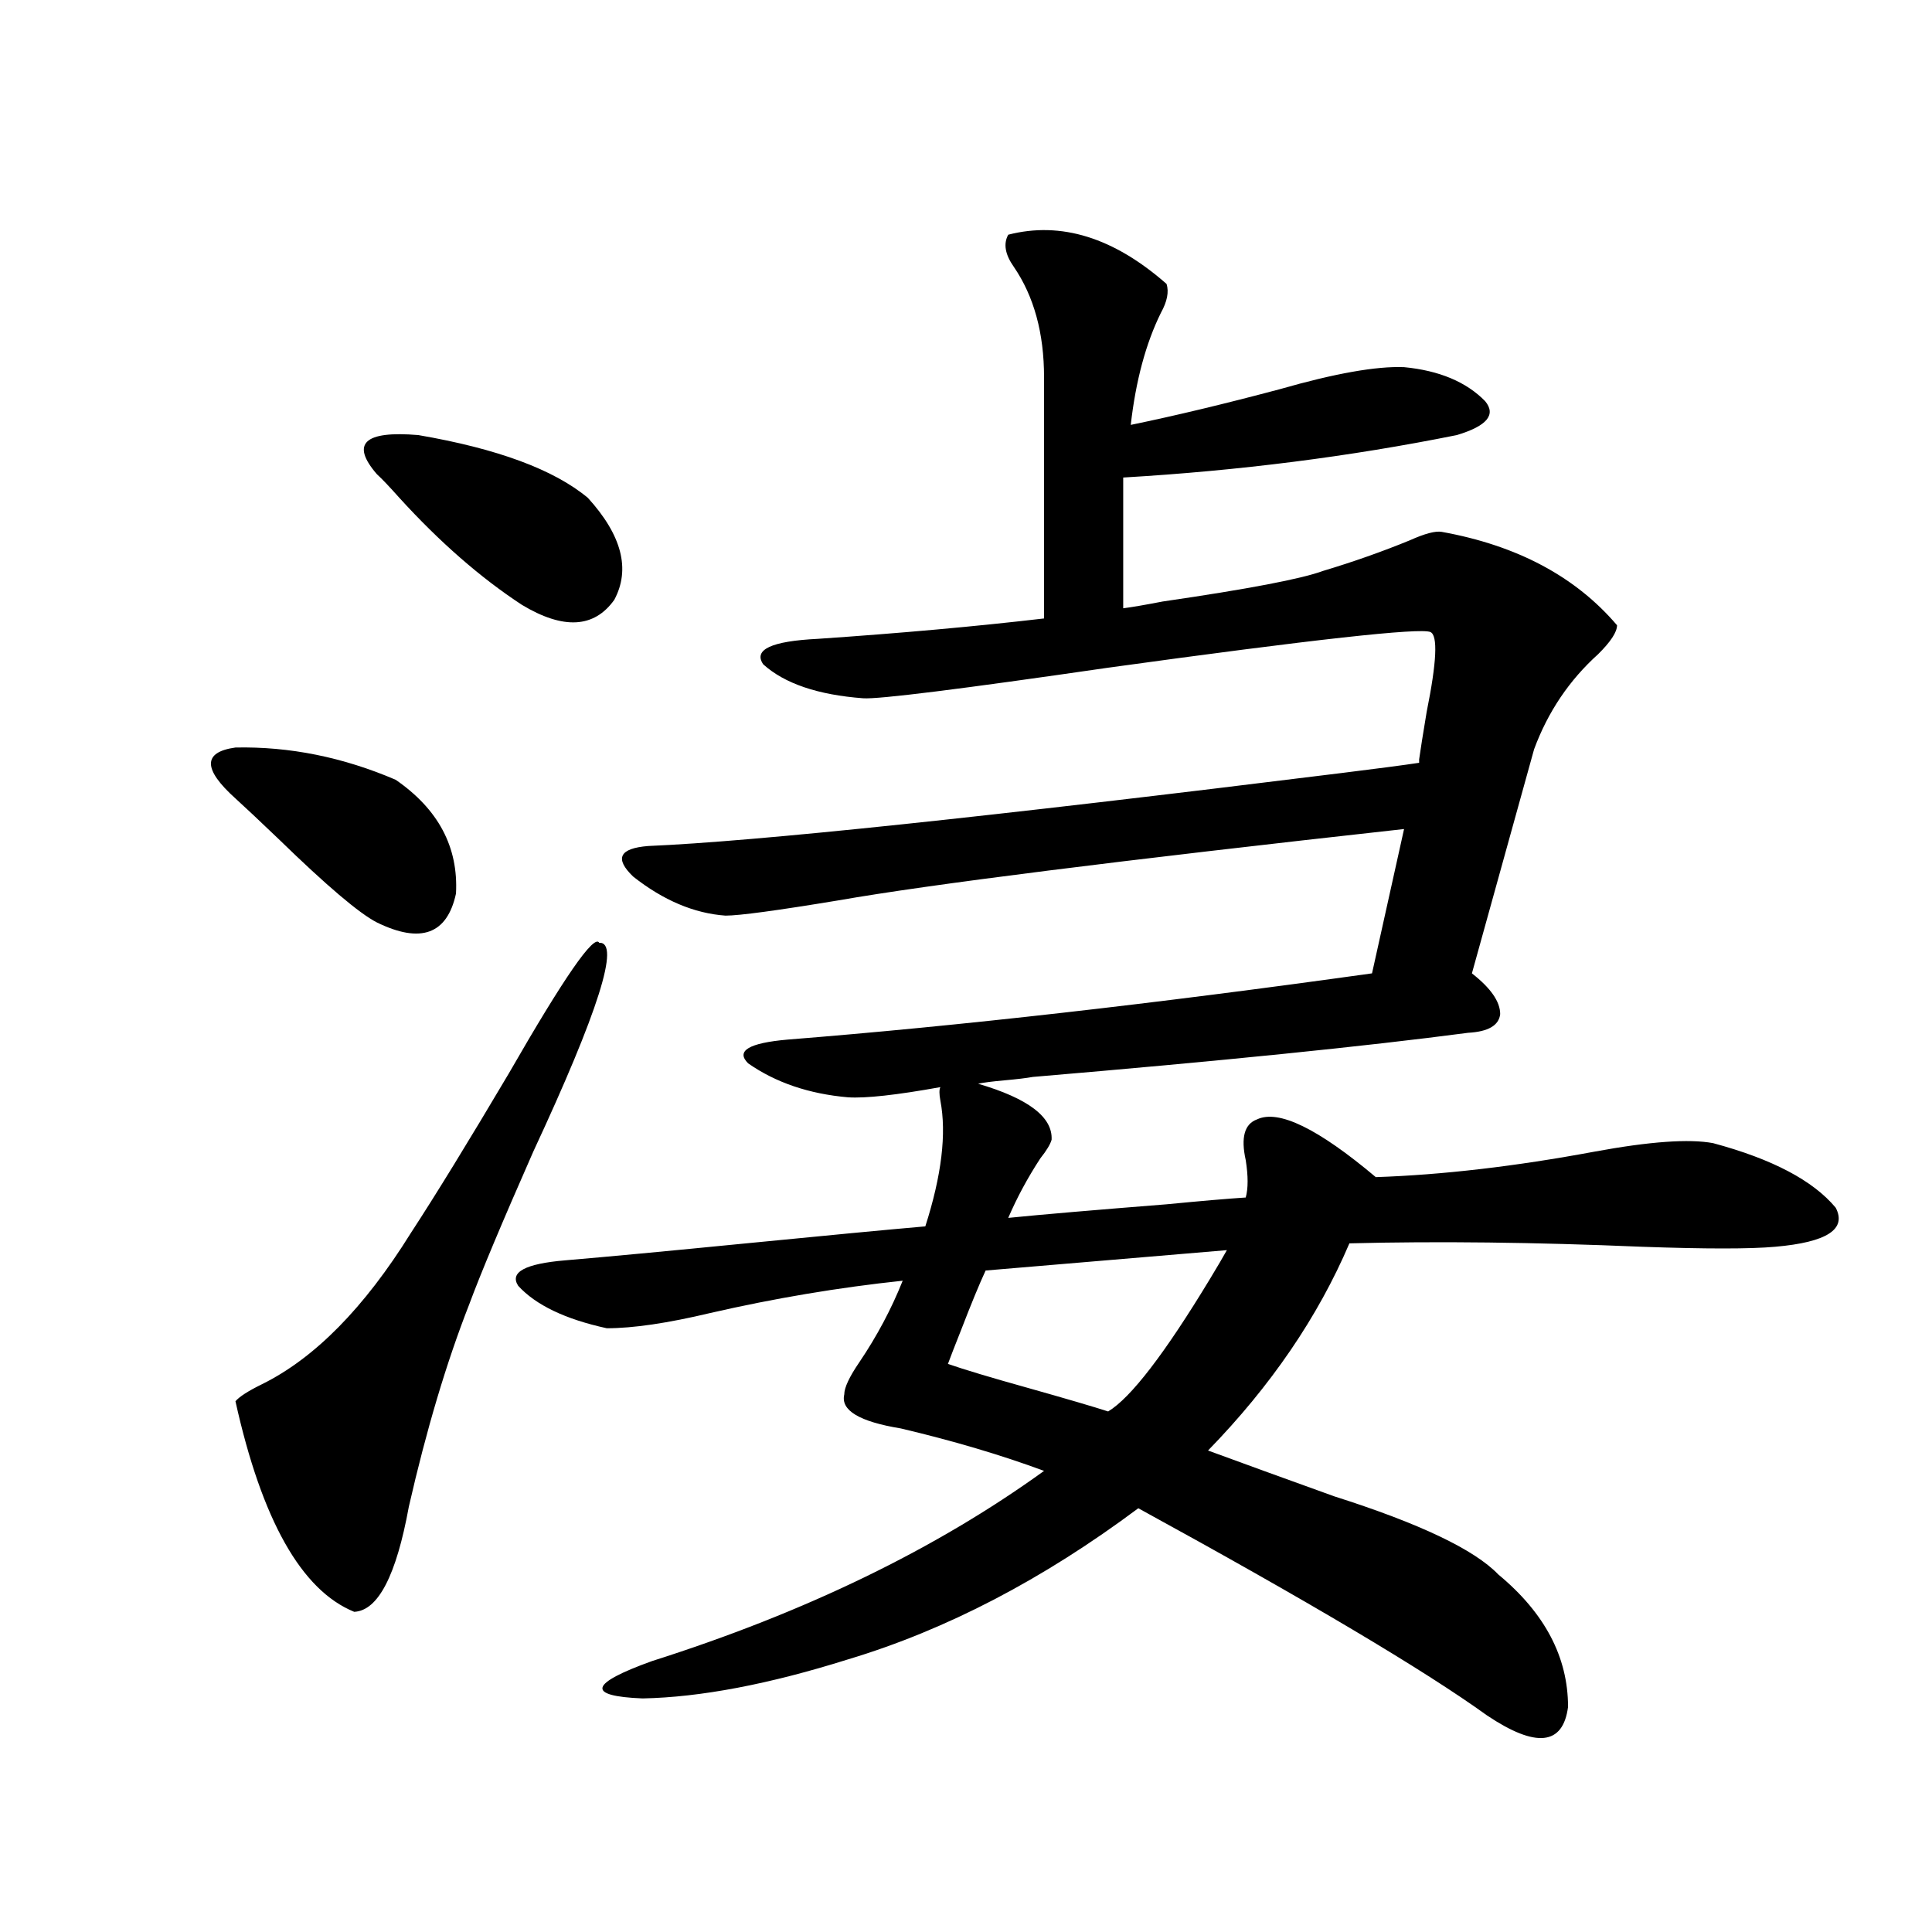 <?xml version="1.0" encoding="utf-8"?>
<!-- Generator: Adobe Illustrator 16.0.0, SVG Export Plug-In . SVG Version: 6.00 Build 0)  -->
<!DOCTYPE svg PUBLIC "-//W3C//DTD SVG 1.1//EN" "http://www.w3.org/Graphics/SVG/1.1/DTD/svg11.dtd">
<svg version="1.1" id="图层_1" xmlns="http://www.w3.org/2000/svg" xmlns:xlink="http://www.w3.org/1999/xlink" x="0px" y="0px"
	 width="1000px" height="1000px" viewBox="0 0 1000 1000" enable-background="new 0 0 1000 1000" xml:space="preserve">
<path d="M121.875,413.281c-16.92-15.229-16.92-24.019,0-26.367c27.957-0.576,55.608,4.985,82.925,16.699
	c22.104,15.244,32.515,34.868,31.219,58.887c-4.558,21.094-18.216,26.079-40.975,14.941c-9.115-4.683-26.021-19.033-50.73-43.066
	C133.902,424.419,126.418,417.388,121.875,413.281z M310.163,487.988c11.052-0.576-0.335,35.459-34.146,108.105
	c-16.265,36.914-27.316,63.281-33.17,79.102c-11.707,29.883-22.118,64.751-31.219,104.59c-6.509,35.747-15.944,53.902-28.292,54.492
	c-27.316-11.123-47.804-47.461-61.462-108.984c1.951-2.334,6.494-5.273,13.658-8.789c27.316-13.472,53.002-39.551,77.071-78.223
	c13.003-19.912,29.908-47.461,50.73-82.617C291.947,505.869,307.557,483.306,310.163,487.988z M195.044,245.41
	c-13.658-15.82-6.509-22.549,21.463-20.215c40.975,7.031,70.242,17.881,87.803,32.52c17.561,19.336,22.104,36.914,13.658,52.734
	c-10.411,14.653-26.341,15.532-47.804,2.637c-21.463-14.063-42.605-32.52-63.413-55.371
	C201.538,251.865,197.636,247.759,195.044,245.41z M684.788,295.508c15.609-4.683,30.563-9.956,44.877-15.82
	c7.805-3.516,13.323-4.971,16.585-4.395c39.023,7.031,69.267,23.154,90.729,48.34c0,3.516-3.262,8.501-9.756,14.941
	c-14.969,13.486-26.021,29.883-33.17,49.219l-32.194,116.016c9.756,7.622,14.634,14.653,14.634,21.094
	c-0.655,5.864-6.188,9.092-16.585,9.668c-53.337,7.031-128.457,14.653-225.36,22.852c-3.262,0.591-8.14,1.182-14.634,1.758
	c-6.509,0.591-11.066,1.182-13.658,1.758c26.006,7.622,38.688,17.29,38.048,29.004c-0.655,2.349-2.606,5.576-5.854,9.668
	c-6.509,9.971-12.042,20.215-16.585,30.762c17.561-1.758,44.877-4.092,81.949-7.031c18.201-1.758,31.859-2.925,40.975-3.516
	c1.296-4.683,1.296-11.123,0-19.336c-2.606-11.714-0.655-18.745,5.854-21.094c11.052-5.273,31.539,4.697,61.462,29.883
	c34.466-1.167,72.193-5.562,113.168-13.184c28.612-5.273,49.1-6.729,61.462-4.395c30.563,8.213,51.706,19.336,63.413,33.398
	c5.854,11.138-4.558,17.881-31.219,20.215c-13.018,1.182-36.097,1.182-69.267,0c-55.288-2.334-105.698-2.925-151.216-1.758
	c-16.265,38.096-40.654,73.828-73.169,107.227c17.561,6.455,39.344,14.365,65.364,23.73c44.222,14.063,72.514,27.549,84.876,40.43
	c24.055,19.913,36.097,42.765,36.097,68.555c-2.606,19.913-16.585,21.383-41.95,4.395c-32.529-23.441-92.681-59.175-180.483-107.227
	c-49.435,36.914-99.51,62.979-150.24,78.223c-40.975,12.882-76.431,19.625-106.339,20.215c-29.268-1.181-27.651-7.621,4.878-19.336
	c79.343-25.199,146.979-58.008,202.922-98.438c-22.118-8.198-46.828-15.518-74.145-21.973c-21.463-3.516-31.219-9.365-29.268-17.578
	c0-3.516,2.592-9.077,7.805-16.699c9.101-13.472,16.585-27.534,22.438-42.188c-33.17,3.516-66.34,9.092-99.51,16.699
	c-22.118,5.273-39.999,7.91-53.657,7.91c-21.463-4.683-36.752-12.002-45.853-21.973c-4.558-7.031,3.567-11.426,24.39-13.184
	c20.808-1.758,52.026-4.683,93.656-8.789c41.615-4.092,72.514-7.031,92.681-8.789c8.445-26.367,11.052-48.037,7.805-65.039
	c-0.655-3.516-0.655-5.85,0-7.031c-22.773,4.106-38.703,5.864-47.804,5.273c-20.167-1.758-37.407-7.607-51.706-17.578
	c-6.509-6.44,0.32-10.547,20.487-12.305c88.443-7.031,189.264-18.457,302.432-34.277l16.585-74.707
	c-148.289,16.411-245.848,28.716-292.676,36.914c-31.874,5.273-51.386,7.91-58.535,7.91c-16.265-1.167-32.194-7.91-47.804-20.215
	c-9.756-9.365-7.164-14.639,7.805-15.82c55.273-2.334,174.95-14.941,359.016-37.793c18.856-2.334,32.194-4.092,39.999-5.273v-1.758
	c0.641-4.683,1.951-12.881,3.902-24.609c5.198-25.776,5.854-39.551,1.951-41.309c-5.213-2.334-60.821,3.818-166.825,18.457
	c-76.751,11.138-119.021,16.411-126.826,15.82c-23.414-1.758-40.654-7.607-51.706-17.578c-5.213-7.607,4.223-12.002,28.292-13.184
	c42.926-2.925,81.949-6.44,117.07-10.547V195.313c0-22.852-5.213-41.885-15.609-57.129c-4.558-6.44-5.533-12.002-2.927-16.699
	c27.316-7.031,54.633,1.47,81.949,25.488c1.296,4.106,0.32,9.092-2.927,14.941c-7.805,15.82-13.018,35.156-15.609,58.008
	c22.759-4.683,48.444-10.835,77.071-18.457c28.612-8.198,50.075-12.002,64.389-11.426c18.201,1.758,32.194,7.622,41.95,17.578
	c5.854,7.031,0.976,12.896-14.634,17.578c-55.288,11.138-112.848,18.457-172.679,21.973v67.676
	c4.543-0.576,11.372-1.758,20.487-3.516C646.085,304.888,673.722,299.614,684.788,295.508z M635.033,647.07l-124.875,10.547
	c-3.262,7.031-7.484,17.29-12.683,30.762c-3.262,8.213-5.533,14.063-6.829,17.578c8.445,2.939,22.104,7.031,40.975,12.305
	c20.808,5.864,34.786,9.971,41.95,12.305c11.707-7.031,29.268-29.883,52.682-68.555C630.155,655.571,633.082,650.586,635.033,647.07
	z"/>
</svg>
